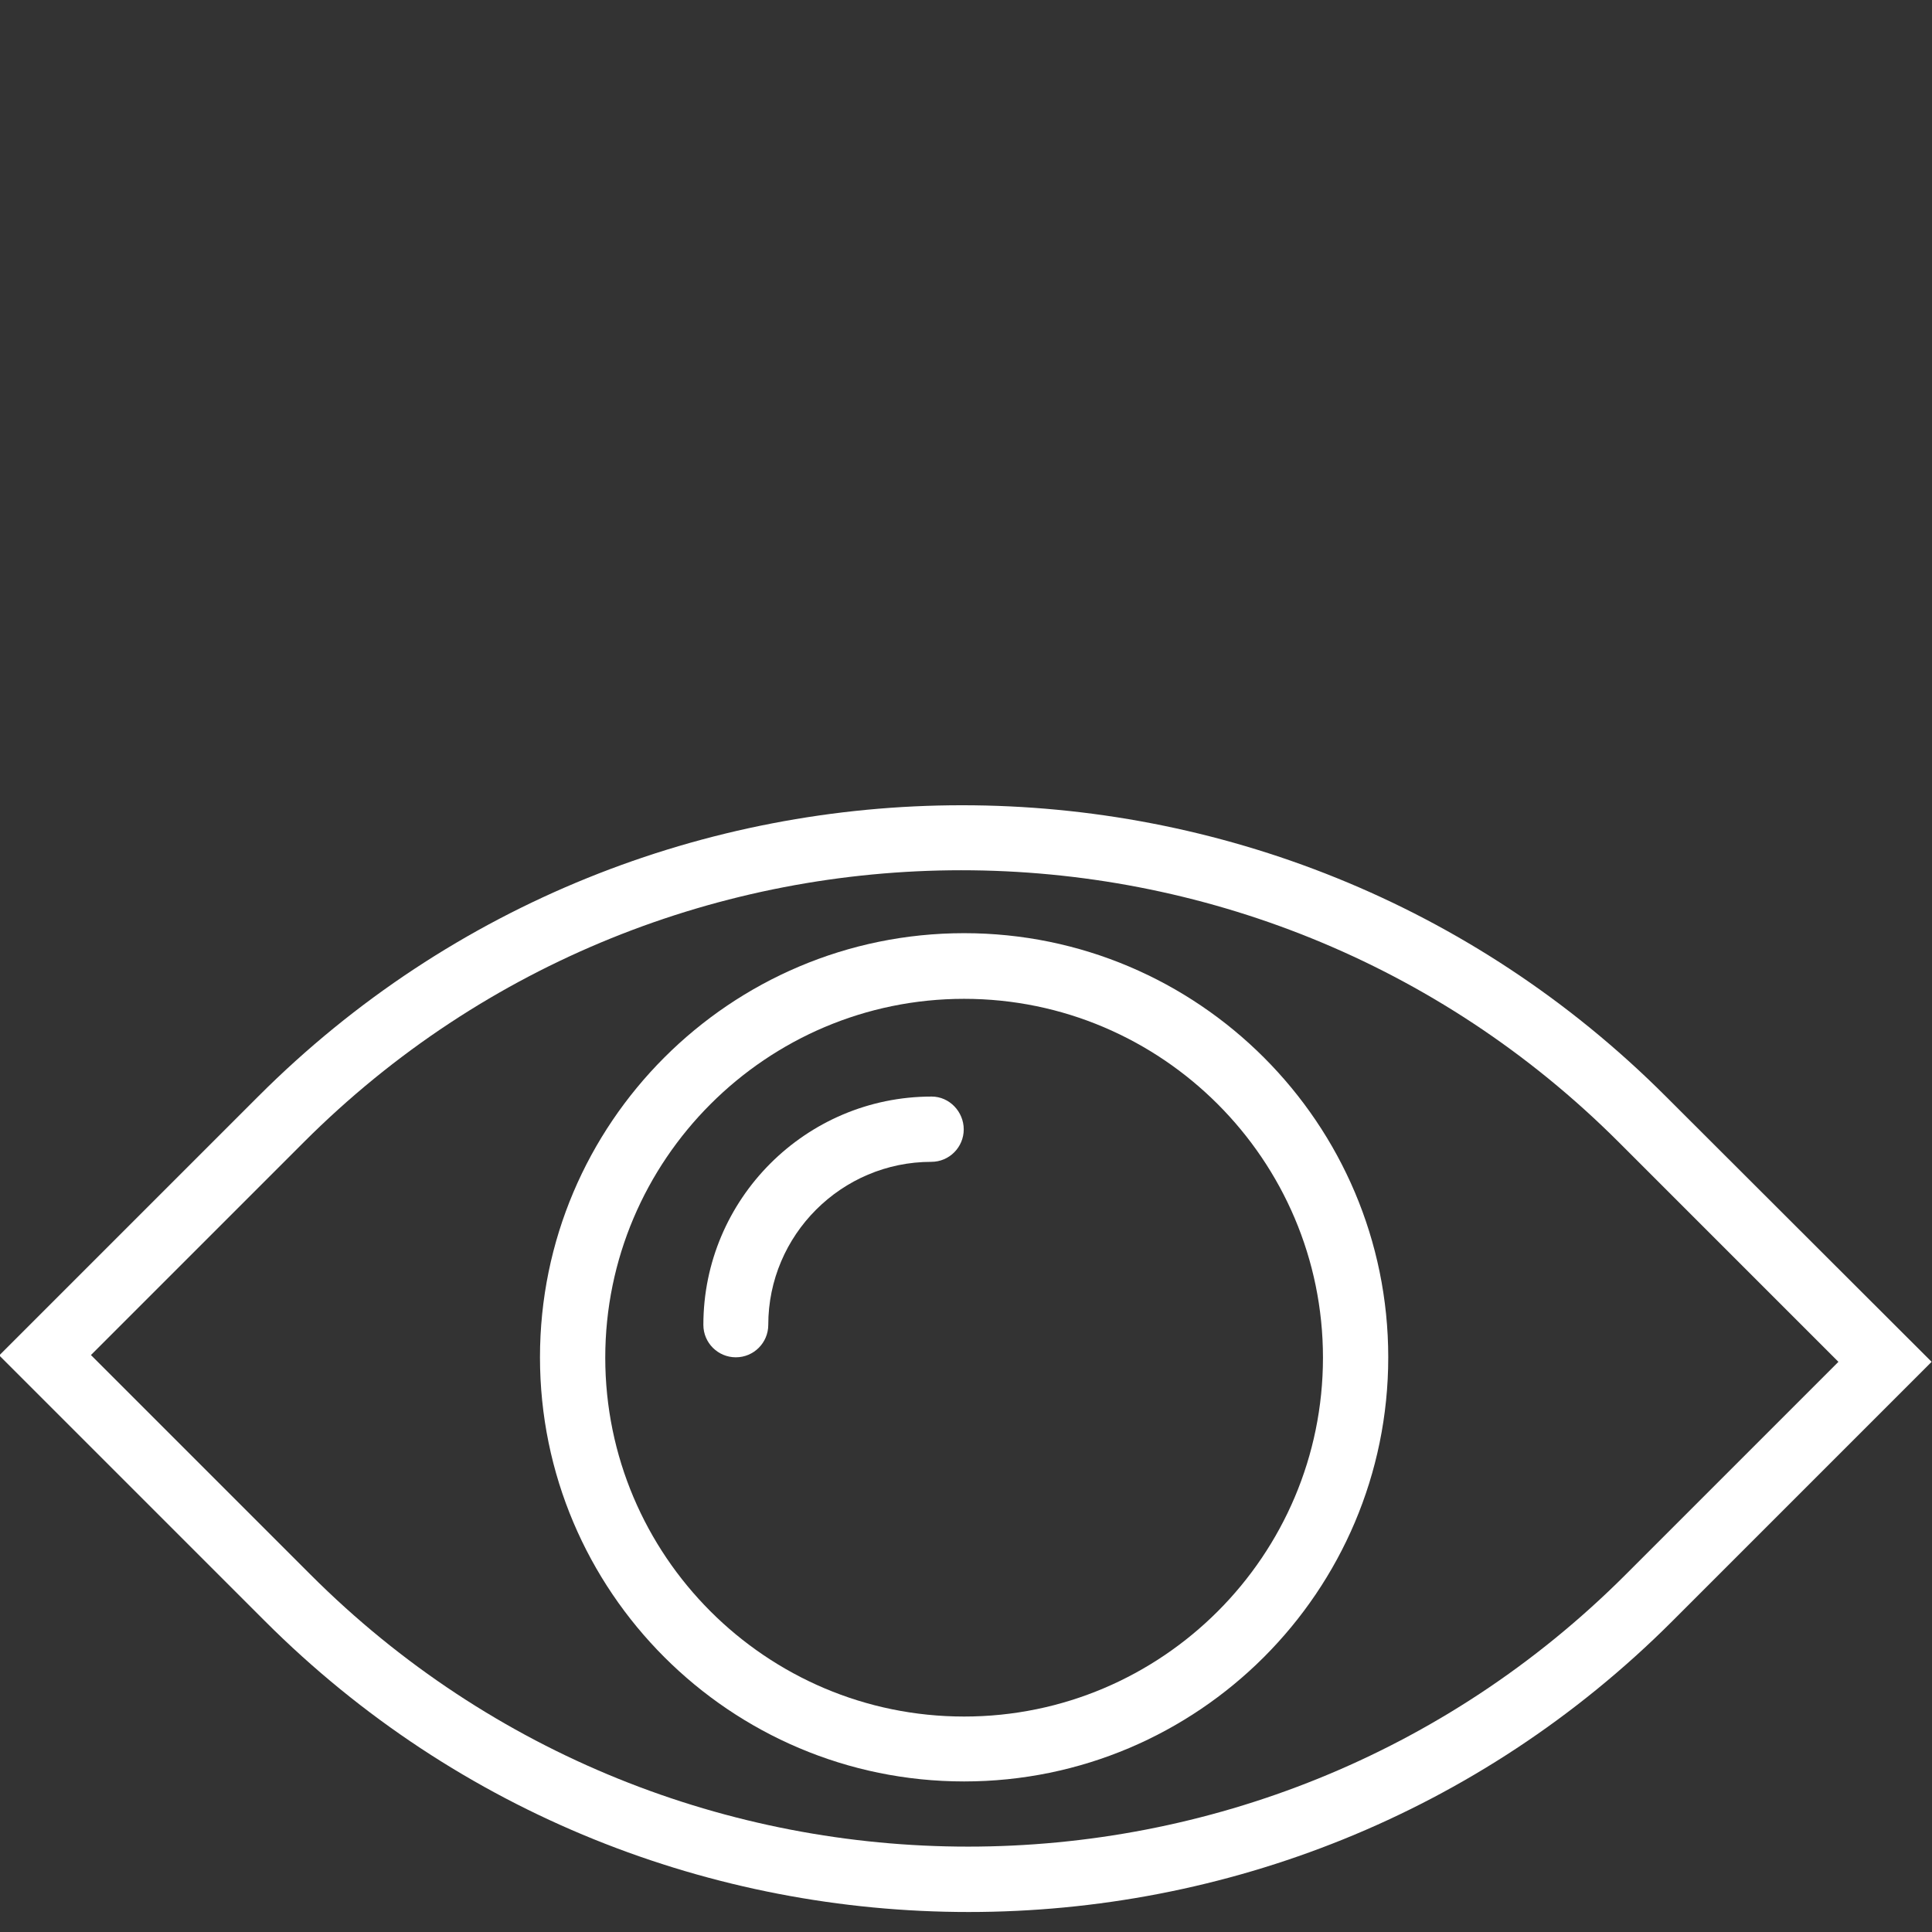 <?xml version="1.0" encoding="utf-8"?>
<!-- Generator: Adobe Illustrator 24.0.1, SVG Export Plug-In . SVG Version: 6.00 Build 0)  -->
<svg version="1.1" id="Capa_1" xmlns="http://www.w3.org/2000/svg" xmlns:xlink="http://www.w3.org/1999/xlink" x="0px" y="0px"
	 viewBox="0 0 512 512" style="enable-background:new 0 0 512 512;" xml:space="preserve">
<rect x="0" y="0" width="512" height="512" fill="#333333" stroke="none"/>
<style type="text/css">
	.st0{fill:#FFFFFF;}
</style>
<g>
	<g>
		<path class="st0" d="M441.4,290.5c-102.8-102.8-270.1-102.8-372.9,0l-68.7,68.7l70.4,70.4c51.4,51.4,118.9,77.1,186.5,77.1
			s135.1-25.7,186.5-77.1l68.7-68.7L441.4,290.5z M430.8,417.3c-96.1,96.1-252.4,96.1-348.5,0l-58.2-58.2l56.4-56.4
			c96.1-96.1,252.4-96.1,348.5,0l58.2,58.2L430.8,417.3z"/>
		<path class="st0" d="M246.9,290.6c-33.4,0-60.5,27.2-60.5,60.5c0,4.8,3.9,8.6,8.6,8.6c4.8,0,8.6-3.9,8.6-8.6
			c0-23.8,19.4-43.2,43.2-43.2c4.8,0,8.6-3.9,8.6-8.6S251.6,290.6,246.9,290.6z"/>
		<path class="st0" d="M255.5,247.3c-62,0-112.4,50.4-112.4,112.4s50.4,112.4,112.4,112.4s112.4-50.4,112.4-112.4
			S317.5,247.3,255.5,247.3z M255.5,454.9c-52.5,0-95.1-42.7-95.1-95.1s42.7-95.1,95.1-95.1s95.1,42.7,95.1,95.1
			S308,454.9,255.5,454.9z"/>
	</g>
</g>
</svg>
